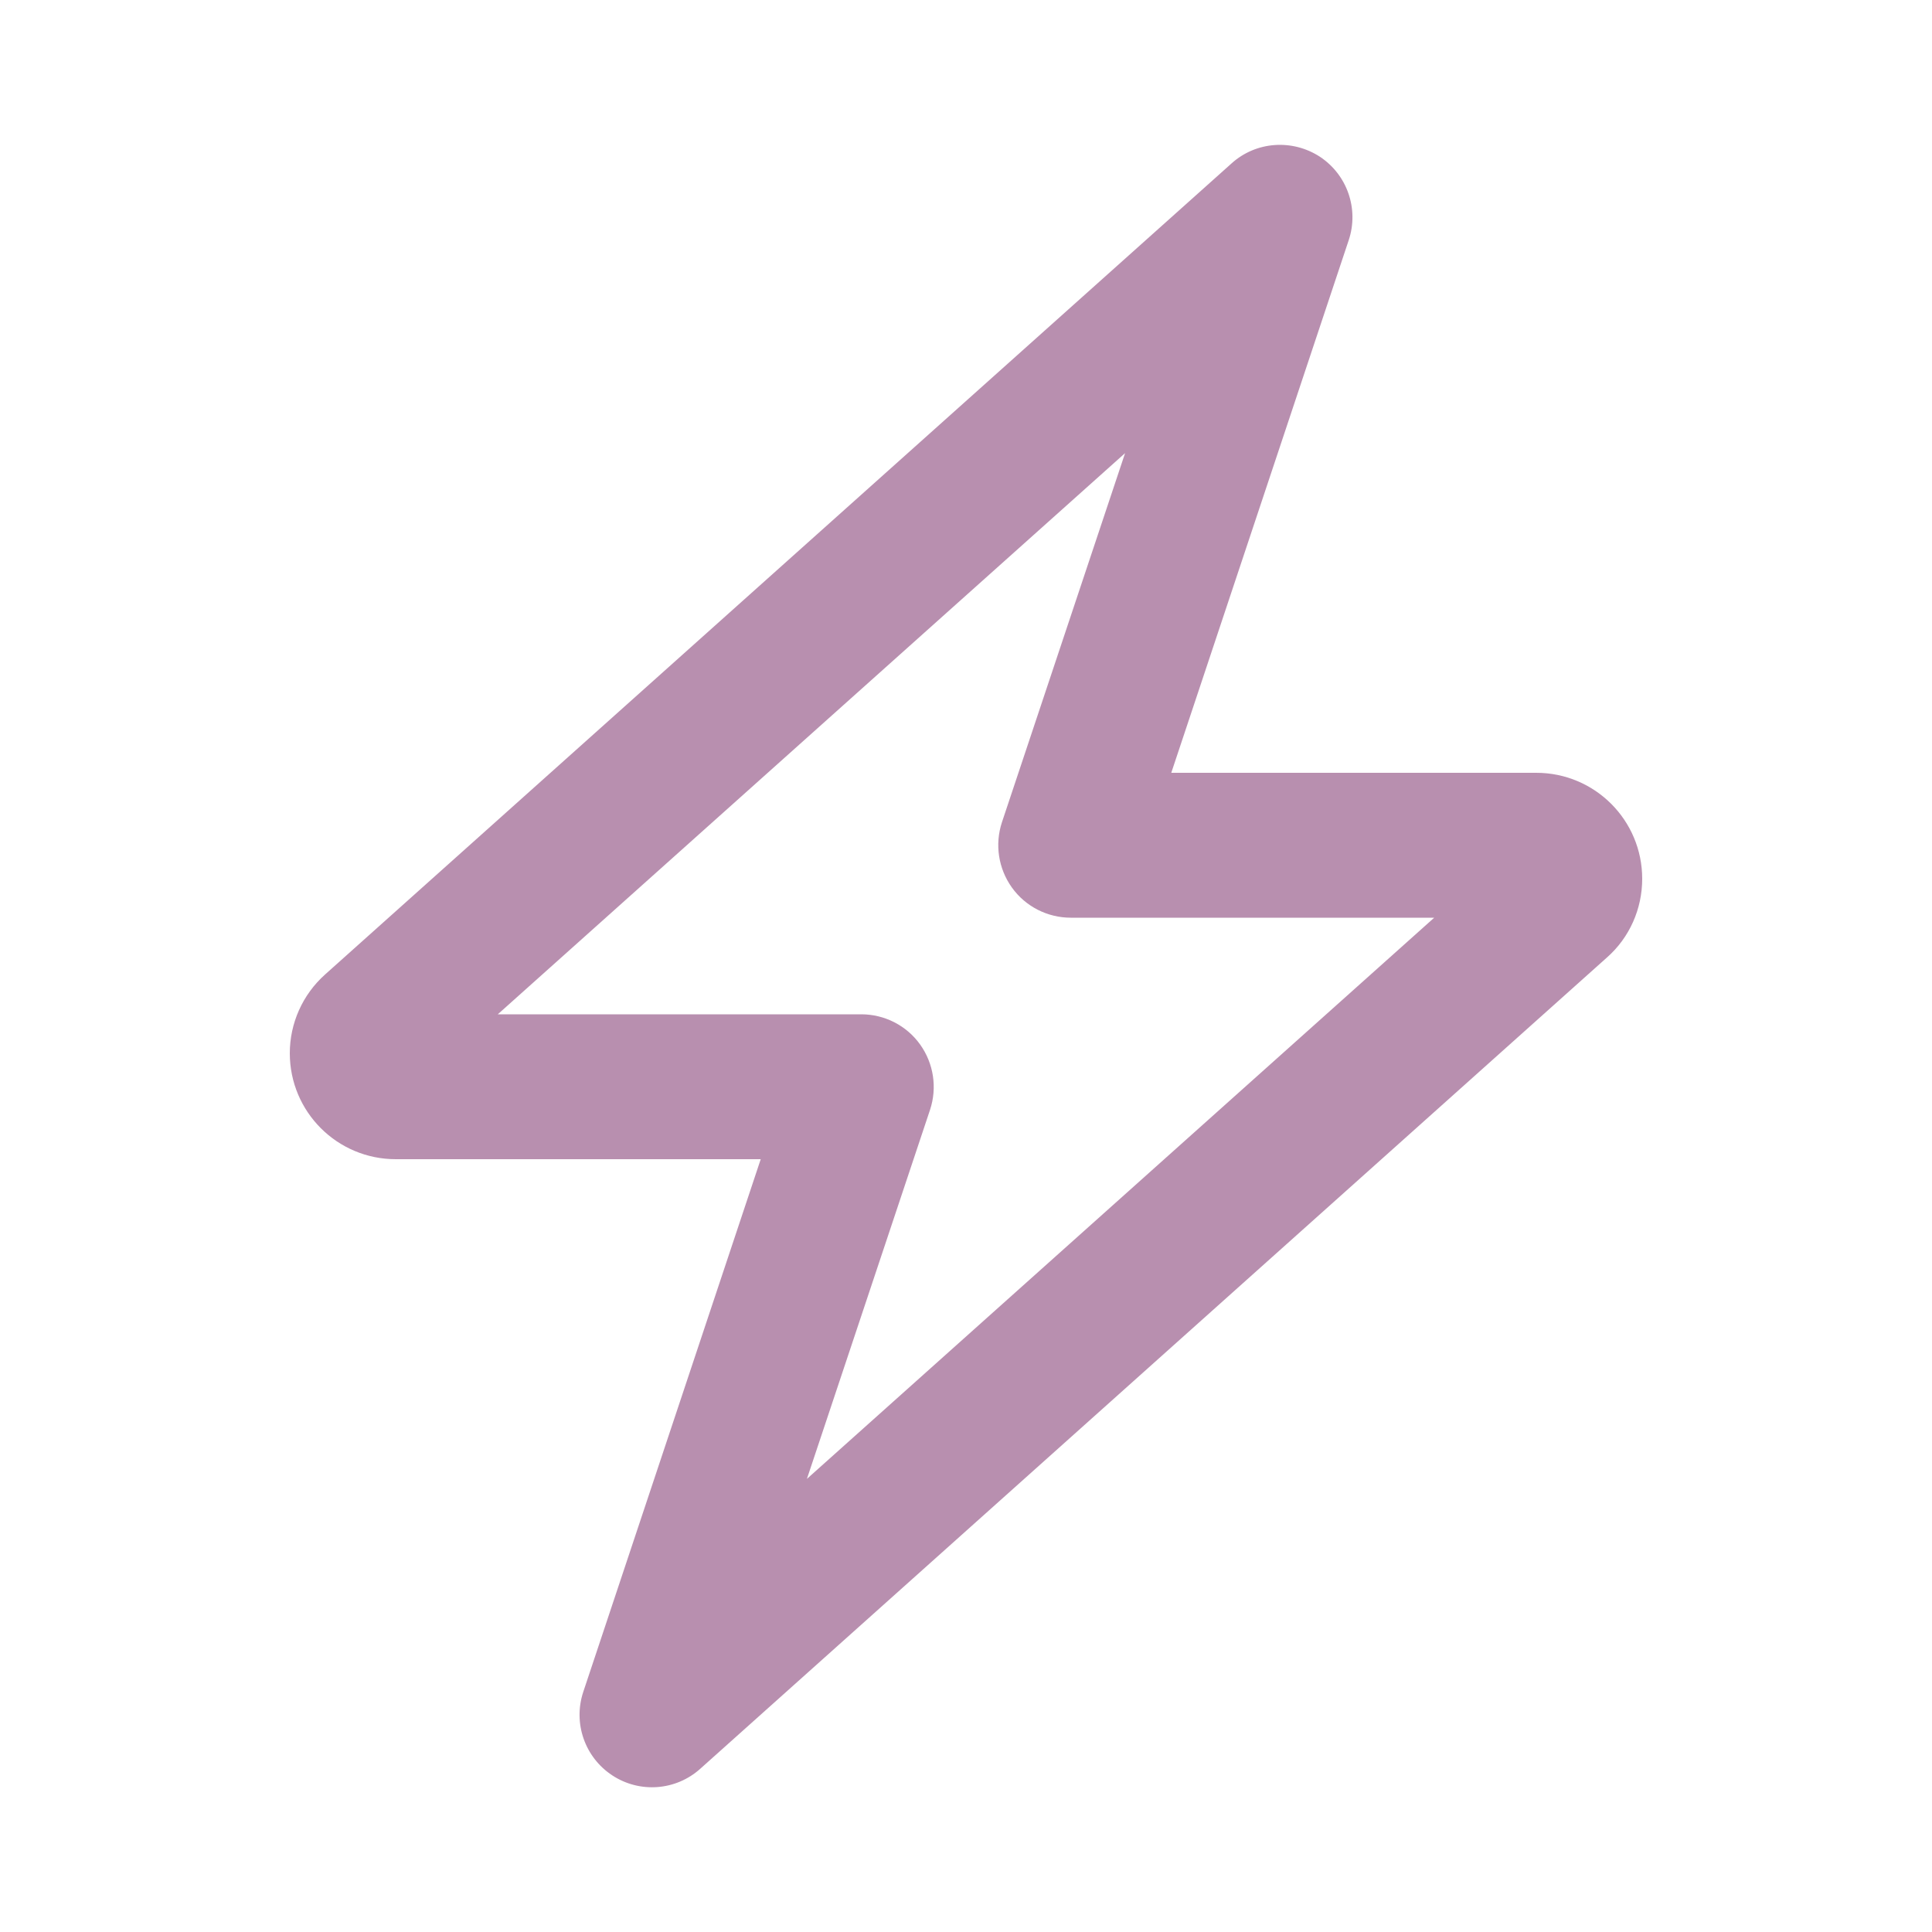 <svg xmlns="http://www.w3.org/2000/svg" viewBox="0 0 640 640"><!--!Font Awesome Pro 7.1.0 by @fontawesome - https://fontawesome.com License - https://fontawesome.com/license (Commercial License) Copyright 2025 Fonticons, Inc.--><path fill="#b88faf" d="M437.2 51.9C446.3 57.9 450.2 69.2 446.8 79.5L388 256L508.9 256C528.3 256 544 271.7 544 291.1C544 301.1 539.8 310.6 532.3 317.2L232 585.9C223.9 593.2 211.9 594.1 202.8 588.1C193.7 582.1 189.8 570.8 193.2 560.5L252 384L131.1 384C111.7 384 96 368.3 96 348.9C96 339 100.2 329.5 107.7 322.8L408 54.1C416.1 46.8 428.1 46 437.2 51.9zM164.9 336L285.3 336C293 336 300.3 339.7 304.8 346C309.3 352.3 310.5 360.3 308.1 367.6L267.3 489.9L475.1 304L354.7 304C347 304 339.7 300.3 335.2 294C330.7 287.7 329.5 279.7 331.9 272.4L372.7 150.1L164.9 336z"/></svg>